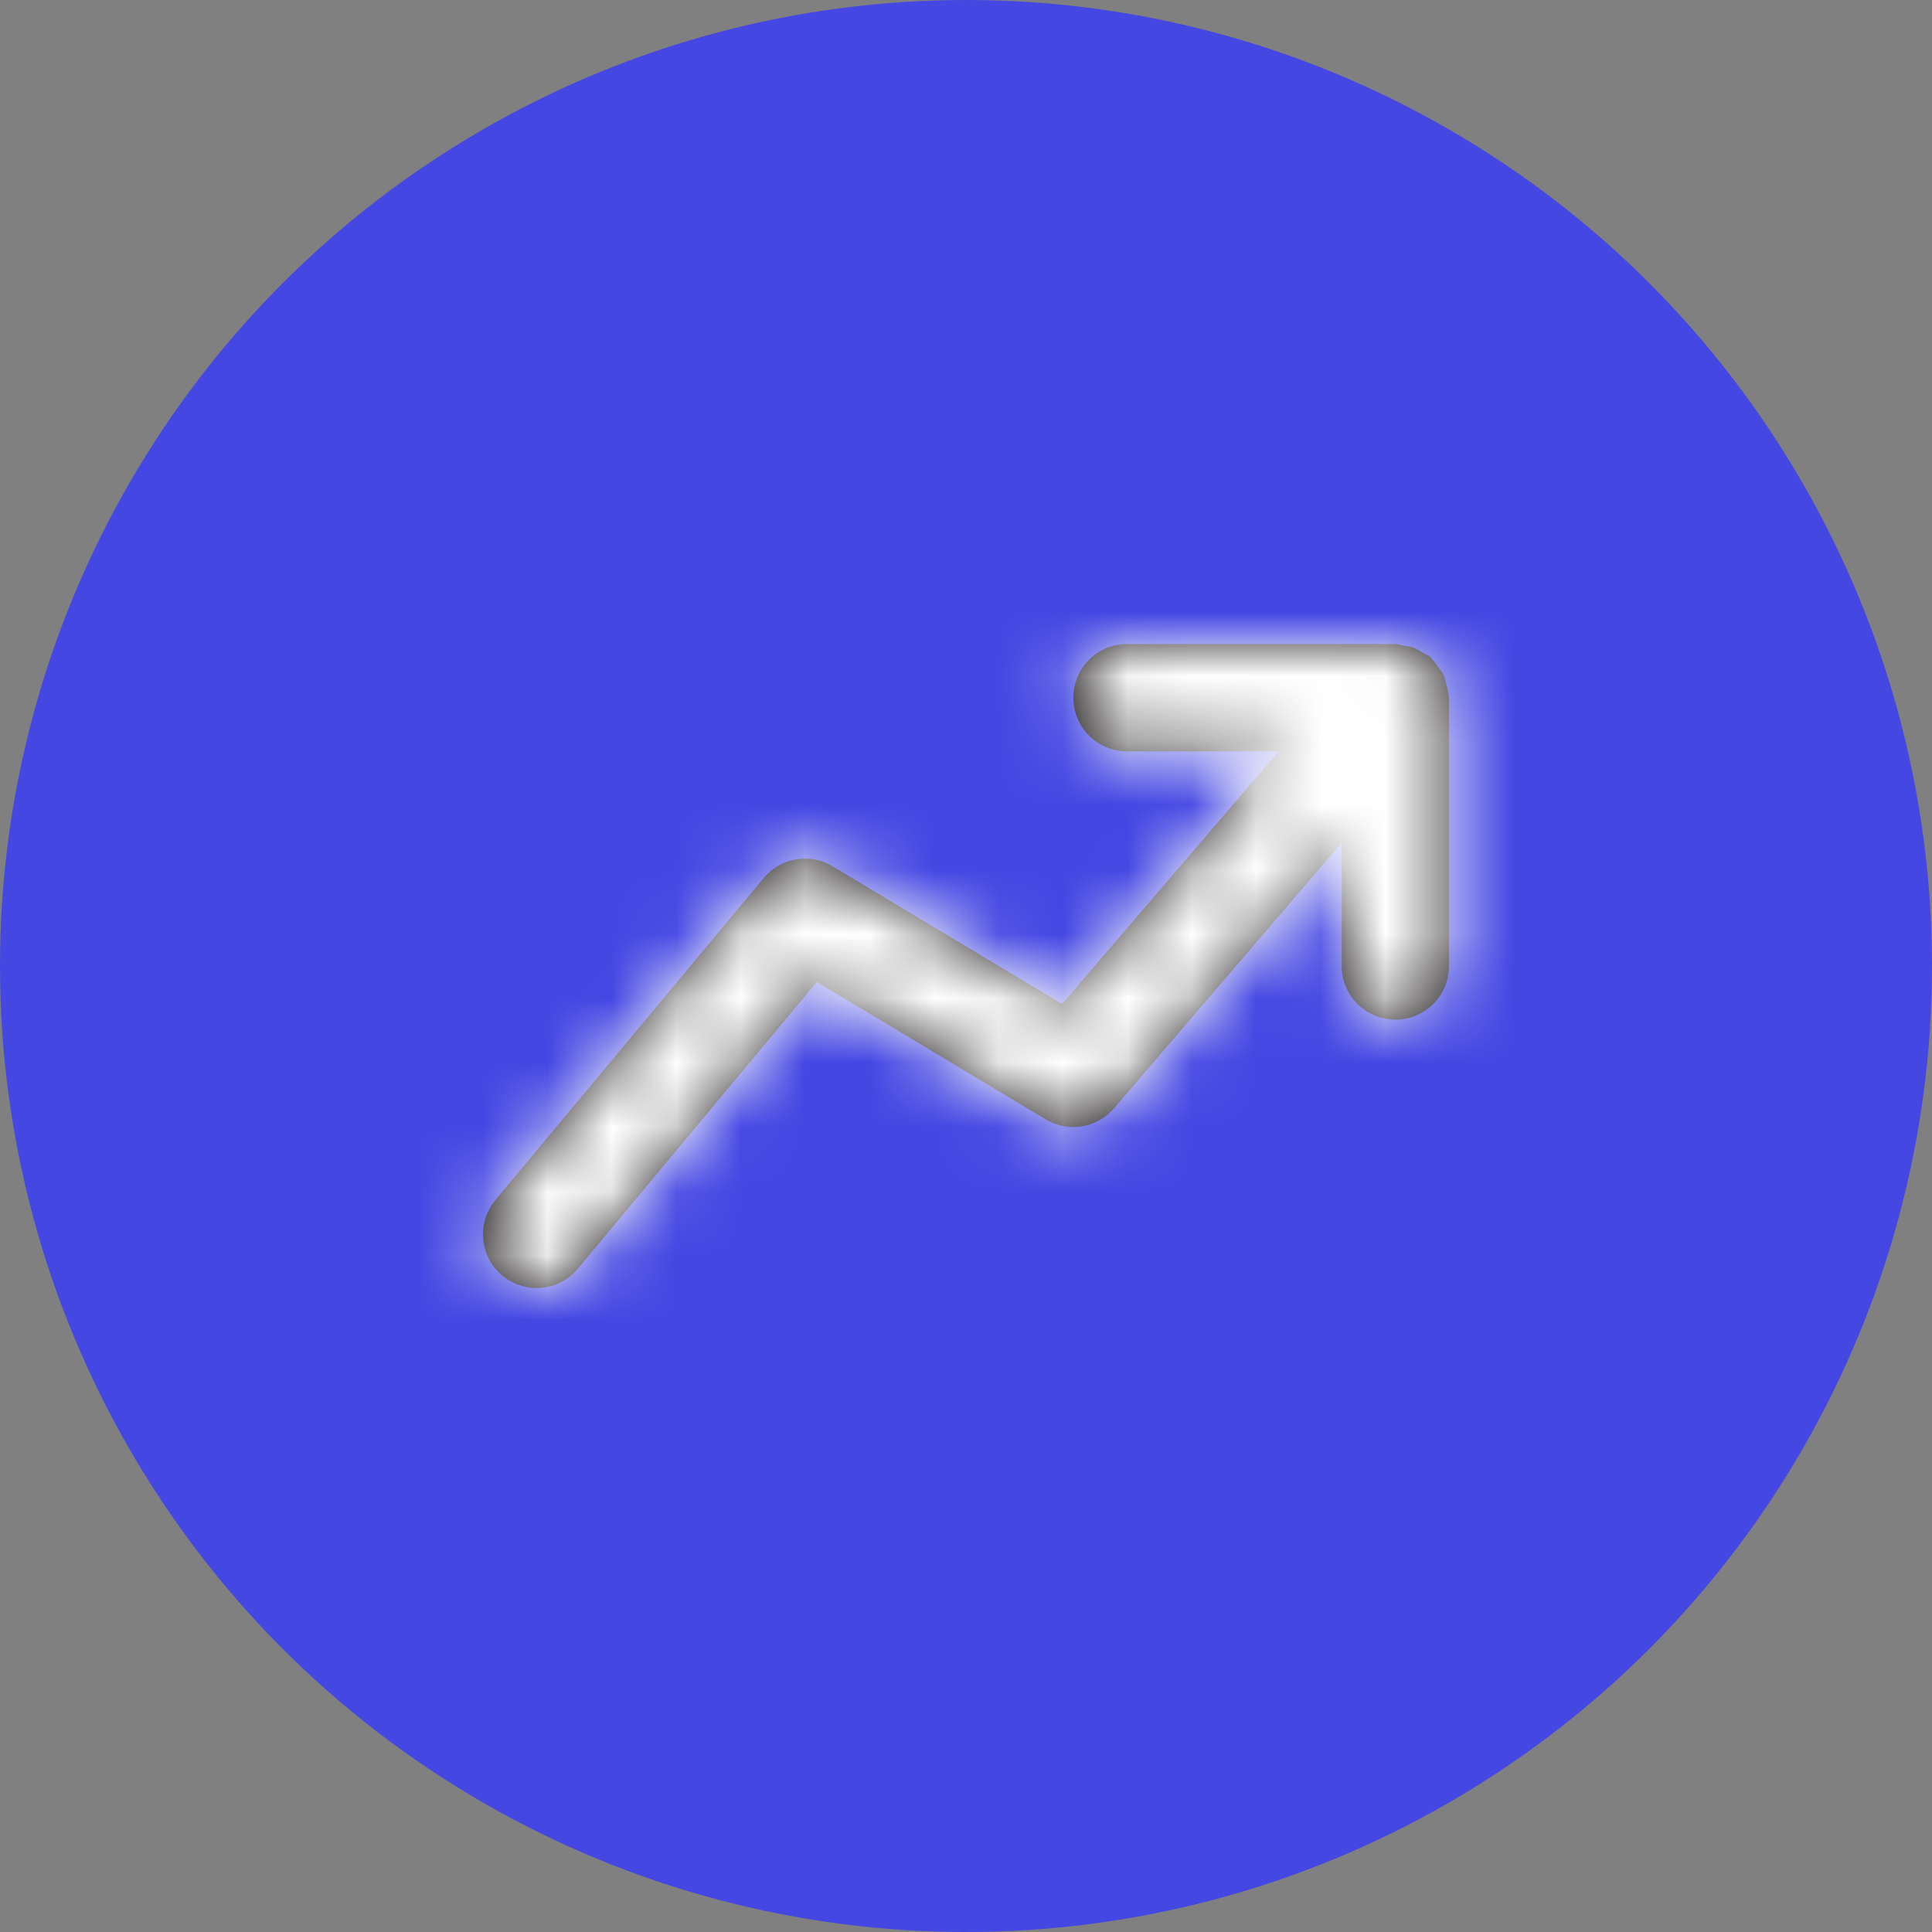 <svg width="30" height="30" viewBox="0 0 30 30" fill="none" xmlns="http://www.w3.org/2000/svg">
<rect x="0" y="0" width="30" height="30" fill="#808080" stroke="none"/>
<circle cx="15" cy="15" r="15" fill="#4447E2"/>
<path fill-rule="evenodd" clip-rule="evenodd" d="M22.494 10.802C22.492 10.742 22.474 10.686 22.459 10.628C22.446 10.58 22.44 10.531 22.419 10.487C22.4 10.443 22.368 10.408 22.339 10.368C22.304 10.317 22.273 10.267 22.228 10.225C22.22 10.217 22.217 10.207 22.209 10.201C22.178 10.175 22.142 10.166 22.109 10.145C22.059 10.112 22.01 10.079 21.953 10.057C21.898 10.037 21.843 10.032 21.785 10.024C21.745 10.018 21.709 10 21.667 10H17.5C17.039 10 16.667 10.373 16.667 10.833C16.667 11.293 17.039 11.667 17.5 11.667H19.855L16.492 15.59L12.928 13.452C12.576 13.239 12.123 13.317 11.859 13.633L7.693 18.633C7.399 18.987 7.446 19.512 7.799 19.807C7.956 19.937 8.144 20 8.333 20C8.572 20 8.809 19.898 8.973 19.7L12.684 15.248L16.238 17.382C16.587 17.591 17.035 17.517 17.299 17.209L20.834 13.086V15C20.834 15.46 21.206 15.833 21.667 15.833C22.128 15.833 22.5 15.46 22.5 15V10.833C22.5 10.822 22.494 10.813 22.494 10.802Z" fill="#231F20"/>
<mask id="mask0" mask-type="alpha" maskUnits="userSpaceOnUse" x="7" y="10" width="16" height="10">
<path fill-rule="evenodd" clip-rule="evenodd" d="M22.494 10.802C22.492 10.742 22.474 10.686 22.459 10.628C22.446 10.58 22.44 10.531 22.419 10.487C22.4 10.443 22.368 10.408 22.339 10.368C22.304 10.317 22.273 10.267 22.228 10.225C22.22 10.217 22.217 10.207 22.209 10.201C22.178 10.175 22.142 10.166 22.109 10.145C22.059 10.112 22.01 10.079 21.953 10.057C21.898 10.037 21.843 10.032 21.785 10.024C21.745 10.018 21.709 10 21.667 10H17.5C17.039 10 16.667 10.373 16.667 10.833C16.667 11.293 17.039 11.667 17.5 11.667H19.855L16.492 15.59L12.928 13.452C12.576 13.239 12.123 13.317 11.859 13.633L7.693 18.633C7.399 18.987 7.446 19.512 7.799 19.807C7.956 19.937 8.144 20 8.333 20C8.572 20 8.809 19.898 8.973 19.7L12.684 15.248L16.238 17.382C16.587 17.591 17.035 17.517 17.299 17.209L20.834 13.086V15C20.834 15.46 21.206 15.833 21.667 15.833C22.128 15.833 22.5 15.46 22.5 15V10.833C22.5 10.822 22.494 10.813 22.494 10.802Z" fill="white"/>
</mask>
<g mask="url(#mask0)">
<rect x="5" y="5" width="20" height="20" fill="white"/>
</g>
</svg>
